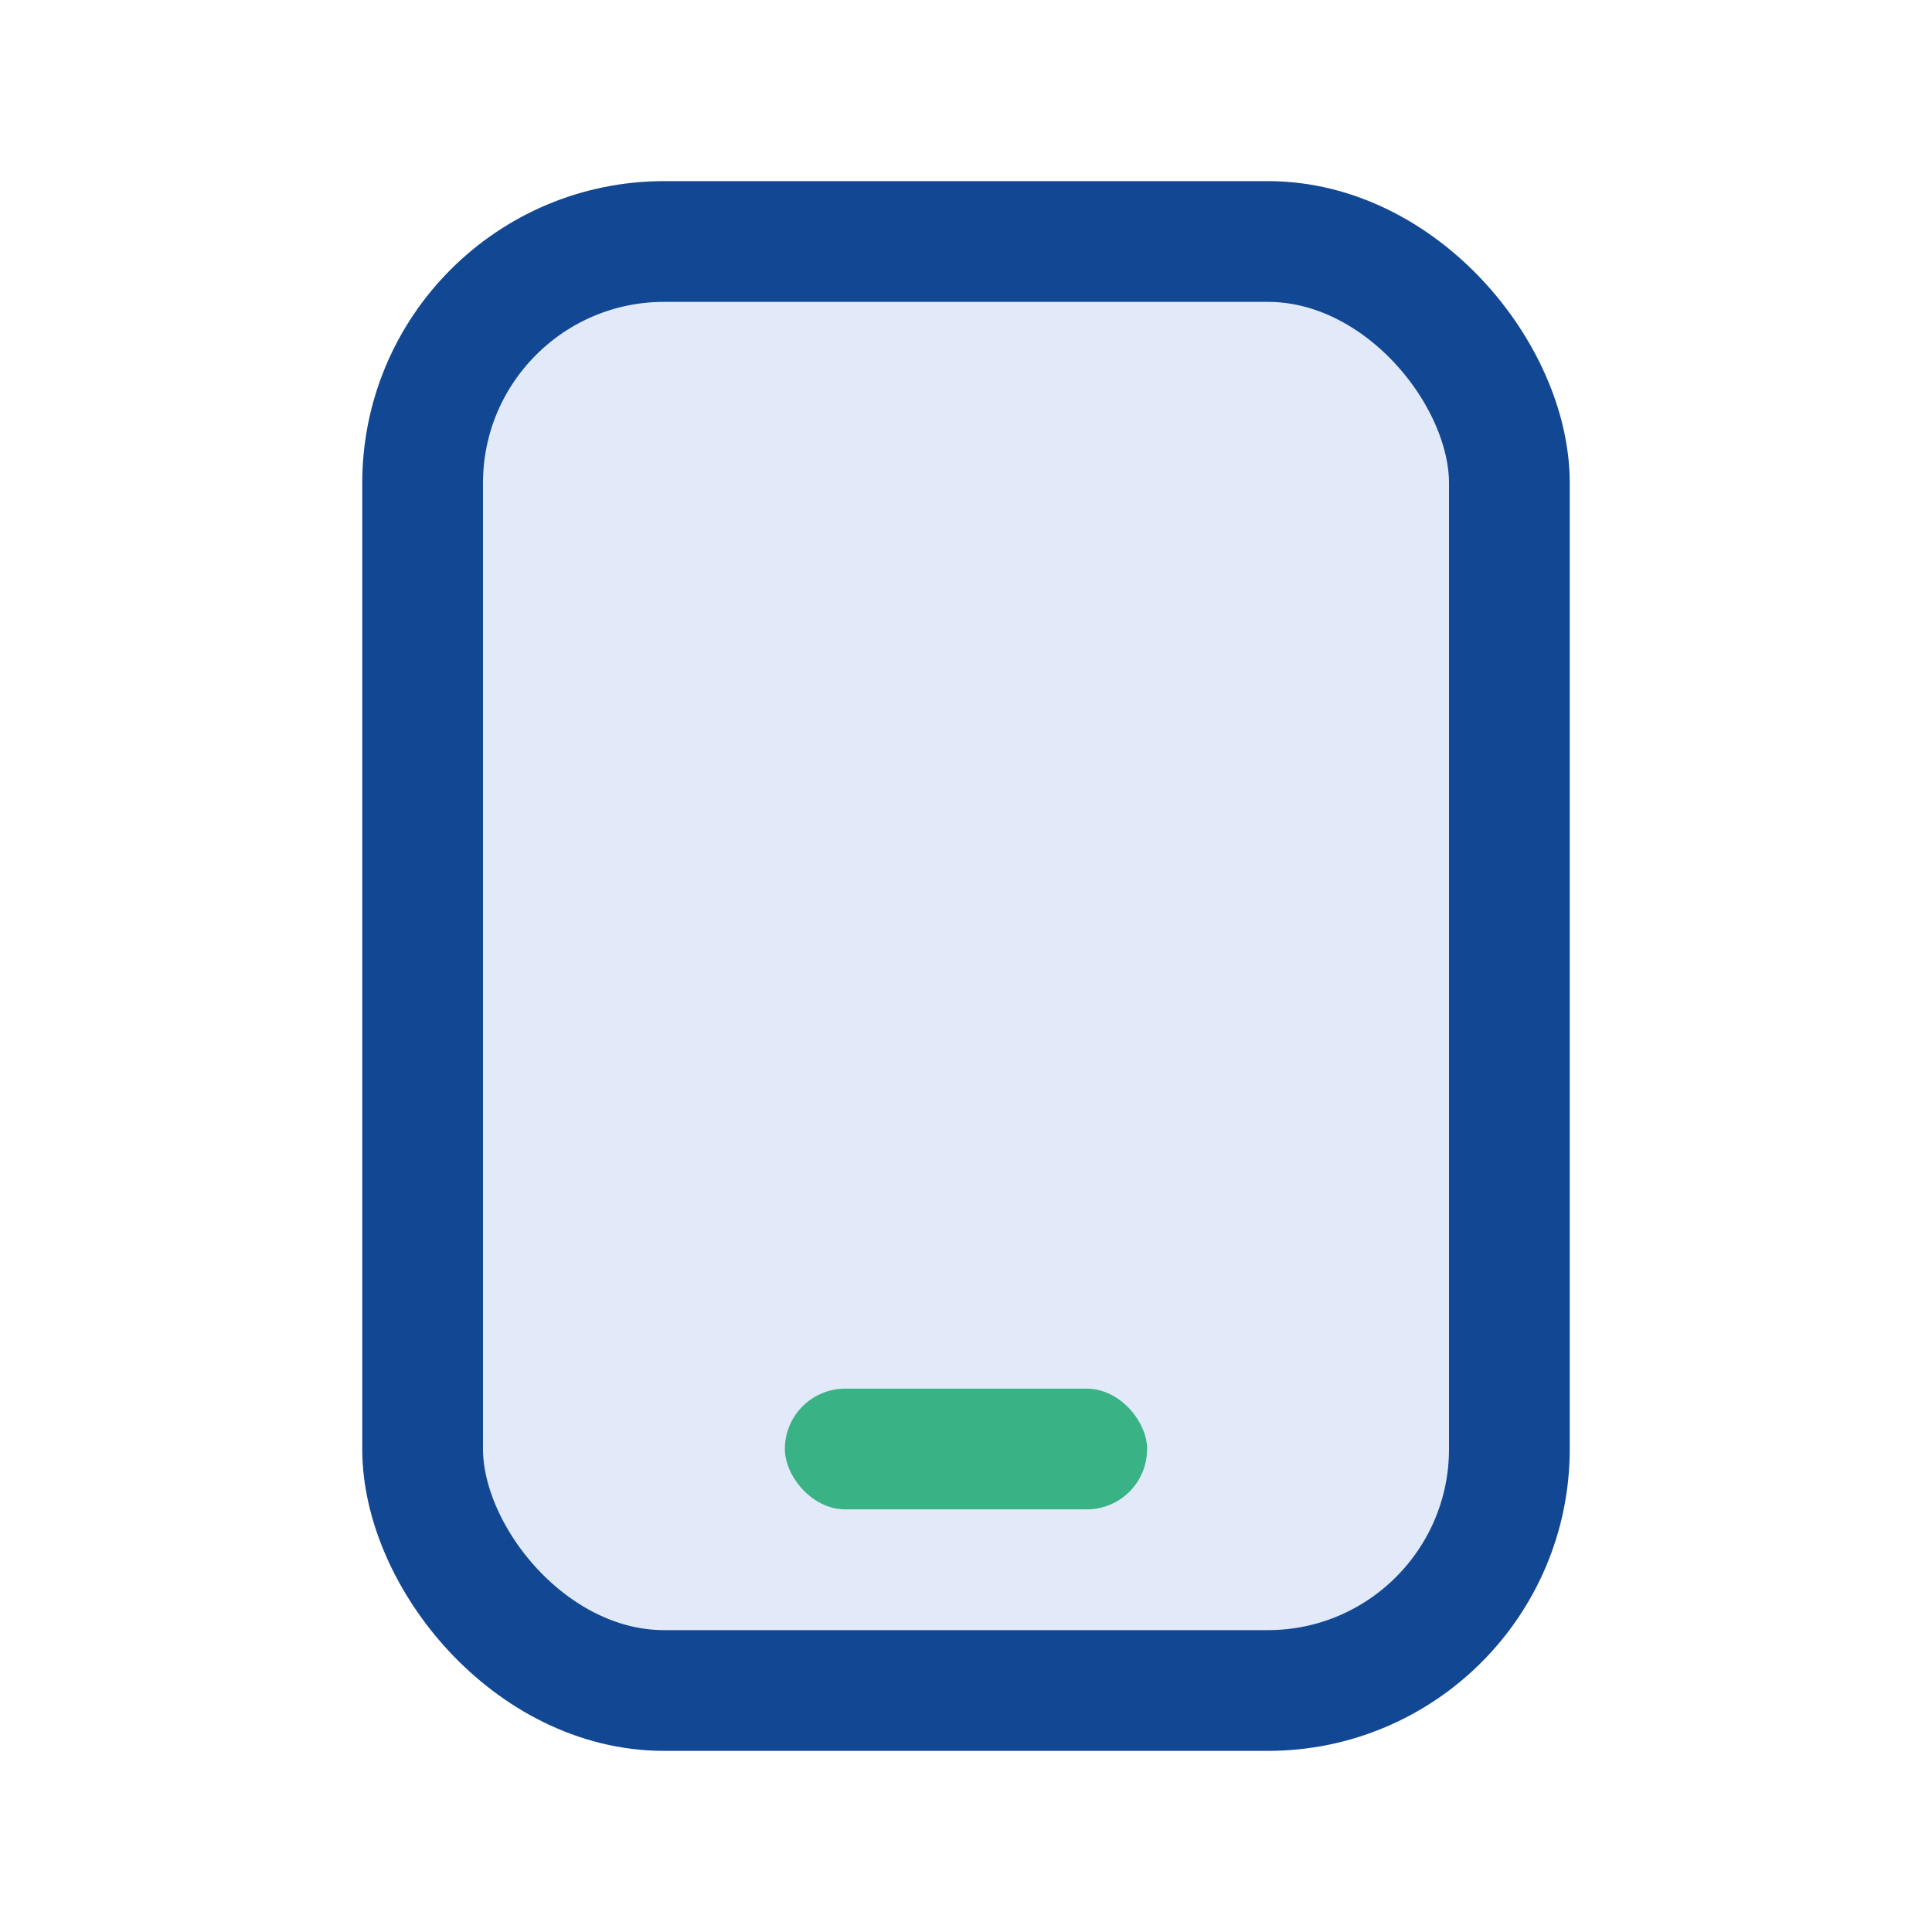 <?xml version="1.0" encoding="UTF-8"?>
<svg xmlns="http://www.w3.org/2000/svg" width="32" height="32" viewBox="0 0 32 32"><rect x="7" y="4" width="18" height="24" rx="4" fill="#E2EAFA" stroke="#124893" stroke-width="2"/><rect x="13" y="23" width="6" height="2" rx="1" fill="#39B385"/></svg>